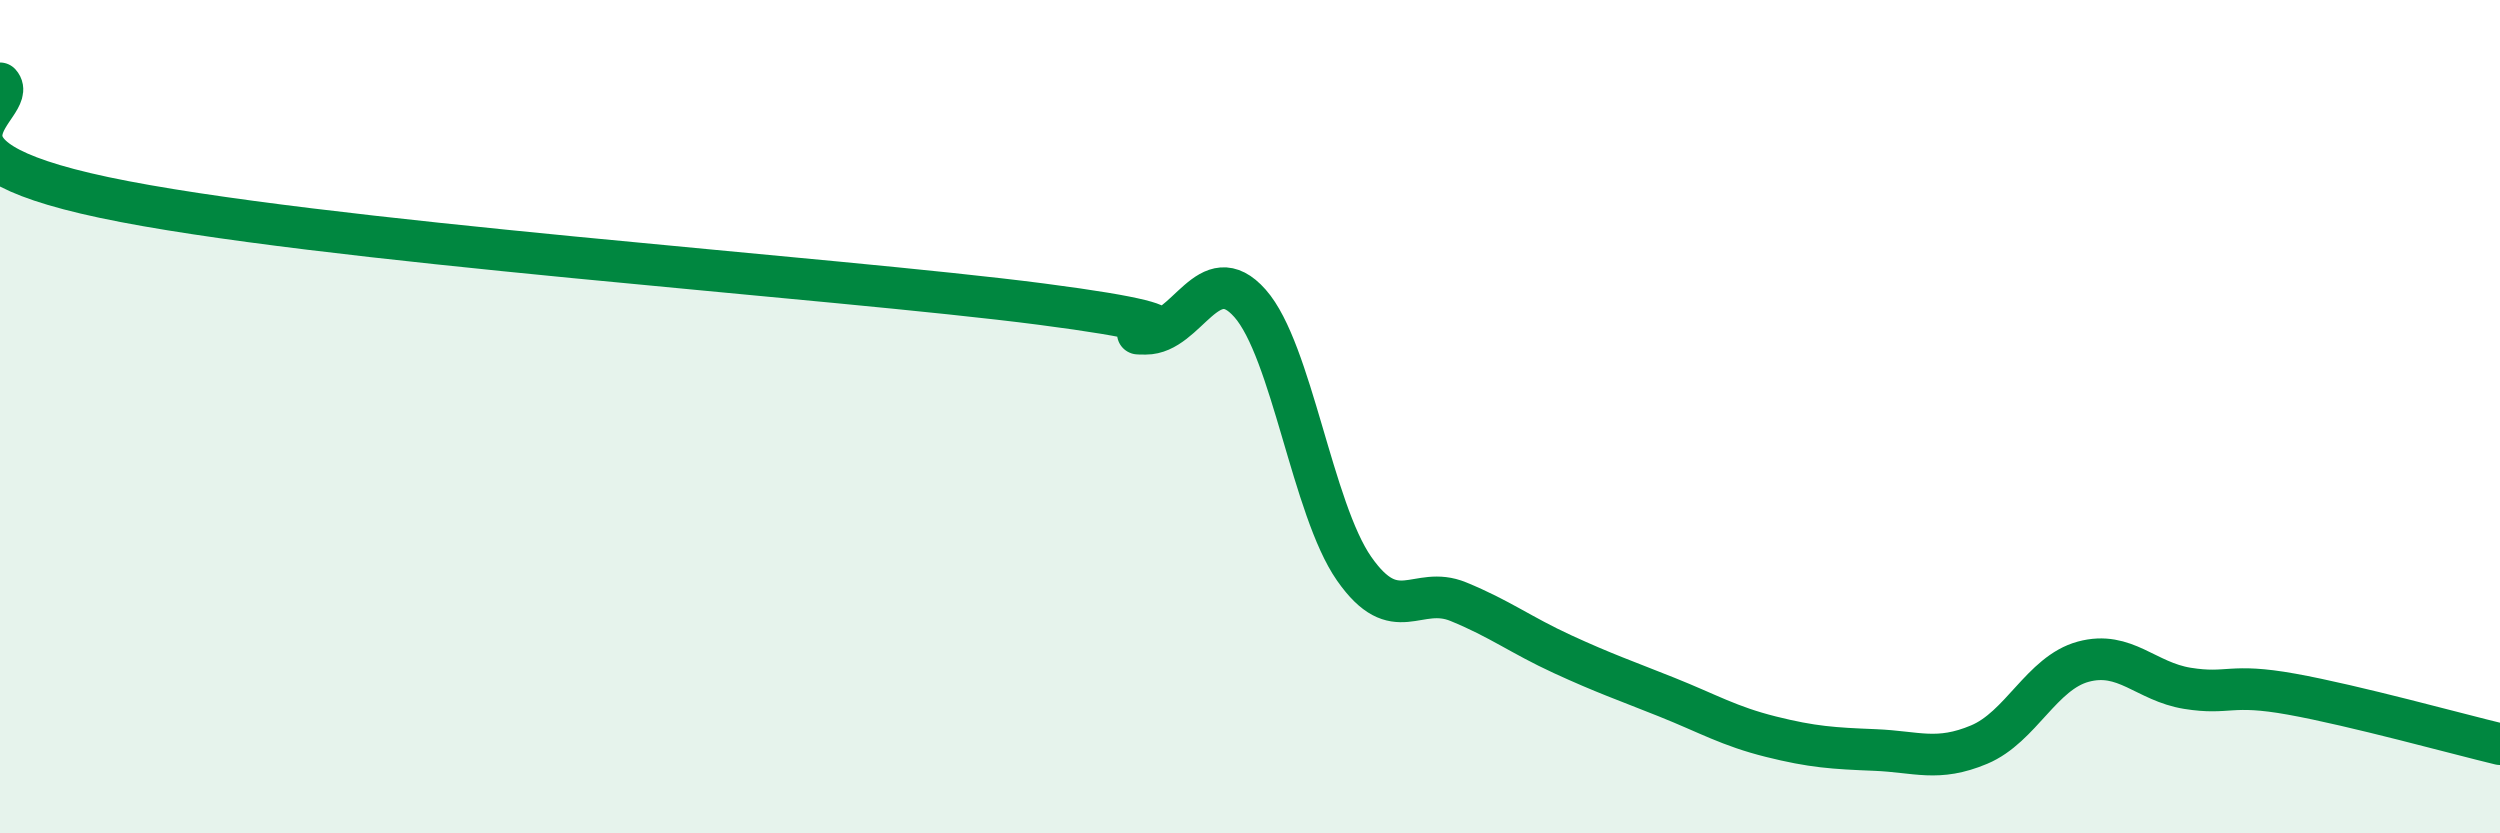 
    <svg width="60" height="20" viewBox="0 0 60 20" xmlns="http://www.w3.org/2000/svg">
      <path
        d="M 0,2 C 0.5,2.55 -2.5,3.68 2.5,4.74 C 7.5,5.8 20,6.65 25,7.3 C 30,7.95 26.5,8.01 27.5,8.01 C 28.5,8.01 29,6.15 30,7.28 C 31,8.41 31.5,12.22 32.5,13.65 C 33.5,15.08 34,14.03 35,14.44 C 36,14.85 36.5,15.24 37.5,15.7 C 38.5,16.16 39,16.33 40,16.73 C 41,17.13 41.5,17.43 42.5,17.68 C 43.5,17.93 44,17.96 45,18 C 46,18.04 46.5,18.29 47.5,17.87 C 48.5,17.45 49,16.15 50,15.88 C 51,15.61 51.5,16.36 52.5,16.52 C 53.5,16.68 53.5,16.39 55,16.66 C 56.5,16.93 59,17.62 60,17.86L60 20L0 20Z"
        fill="#008740"
        opacity="0.1"
        stroke-linecap="round"
        stroke-linejoin="round"
      />
      <path
        d="M 0,2 C 0.5,2.55 -2.5,3.68 2.5,4.74 C 7.5,5.8 20,6.65 25,7.3 C 30,7.95 26.5,8.01 27.5,8.01 C 28.5,8.01 29,6.15 30,7.28 C 31,8.41 31.5,12.22 32.5,13.65 C 33.5,15.08 34,14.03 35,14.44 C 36,14.85 36.5,15.24 37.5,15.7 C 38.5,16.16 39,16.33 40,16.73 C 41,17.13 41.5,17.43 42.5,17.68 C 43.5,17.93 44,17.96 45,18 C 46,18.04 46.5,18.29 47.5,17.87 C 48.5,17.45 49,16.15 50,15.88 C 51,15.61 51.5,16.36 52.5,16.52 C 53.5,16.68 53.5,16.39 55,16.66 C 56.5,16.93 59,17.62 60,17.86"
        stroke="#008740"
        stroke-width="1"
        fill="none"
        stroke-linecap="round"
        stroke-linejoin="round"
      />
    </svg>
  